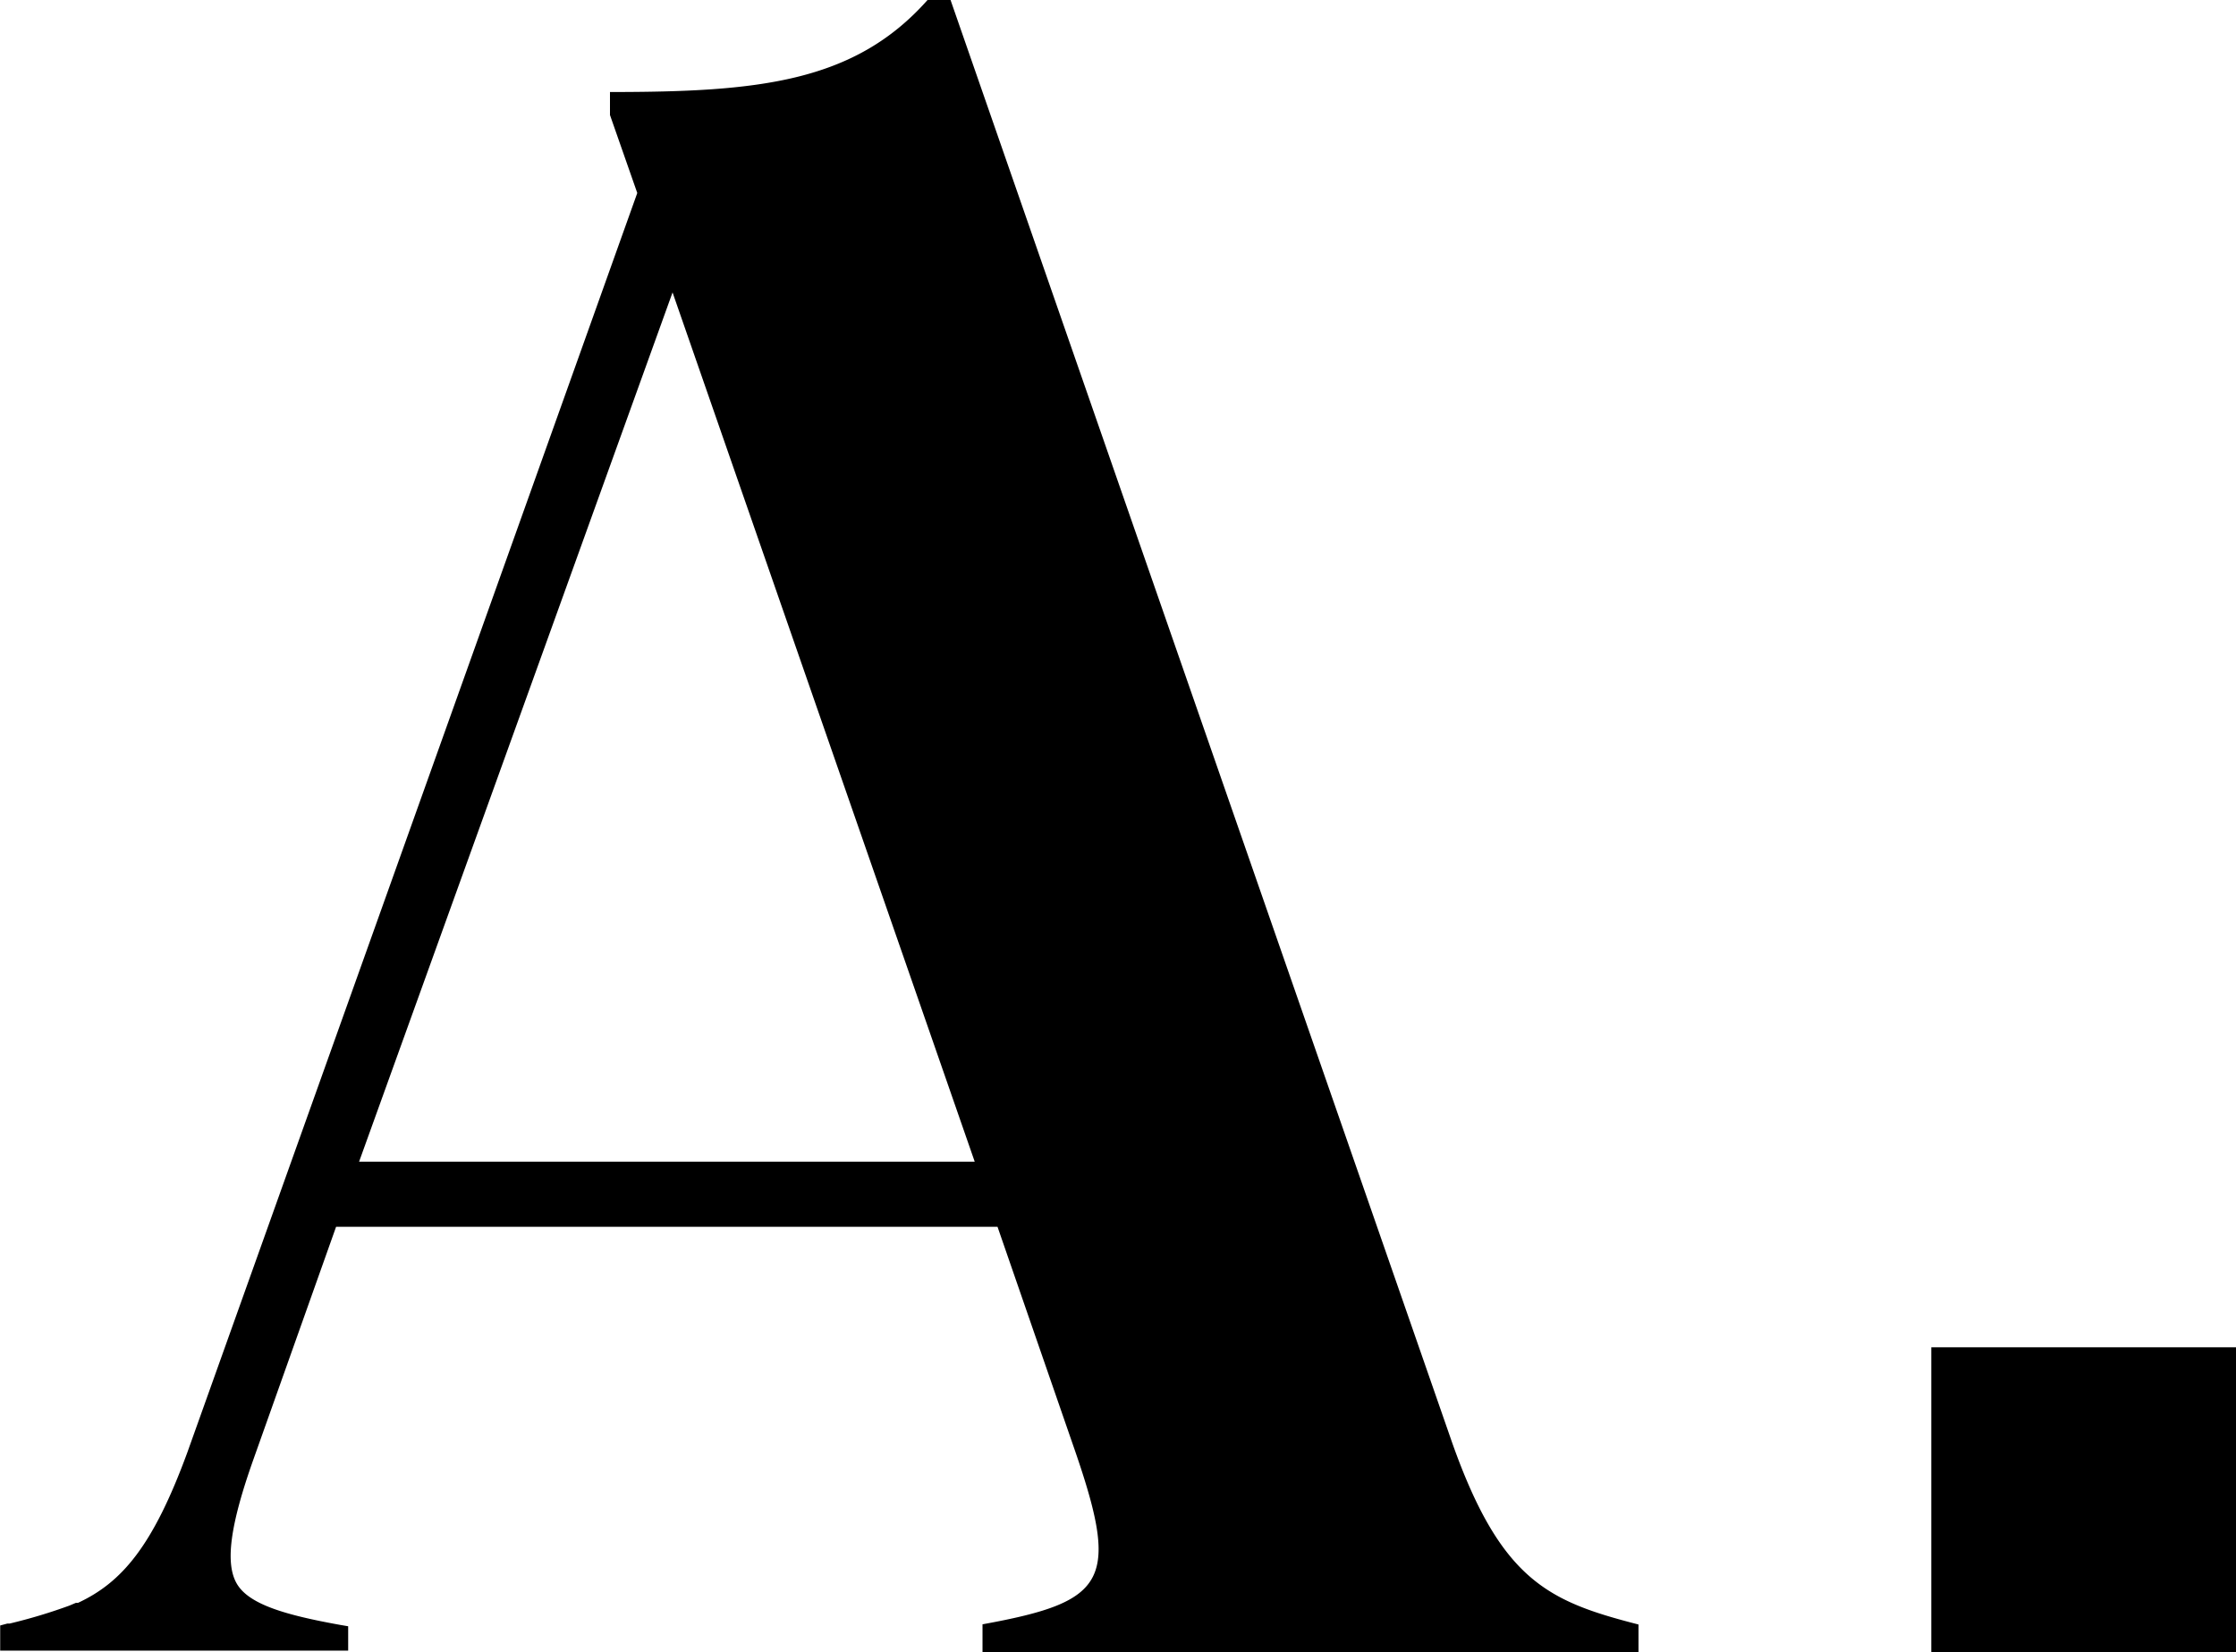 <svg id="Layer_1" data-name="Layer 1" xmlns="http://www.w3.org/2000/svg" viewBox="0 0 114.7 84.75"><path d="M74.49,74,48.76,0H47.58c-3.77,4.25-8.73,4.72-16.29,4.72V5.9l1.4,4L9.6,74.53C7.84,79.32,6.25,81.17,4,82.22l-.11,0-.33.14a27.48,27.48,0,0,1-3.06.92h0l-.12,0-.37.1v1.29H17.86V83.42l-.41-.07c-2.89-.52-4.69-1.07-5.3-2.11s-.35-3,.85-6.38l4.24-11.93H51.17L55,74c2.48,7.08,1.89,8.14-4.6,9.32v1.42H84.05V83.33C79.45,82.15,77,81.09,74.49,74ZM50,59.59H18.42L34.5,15Z"/><rect x="99.07" y="69.11" width="15.63" height="15.63"/></svg>